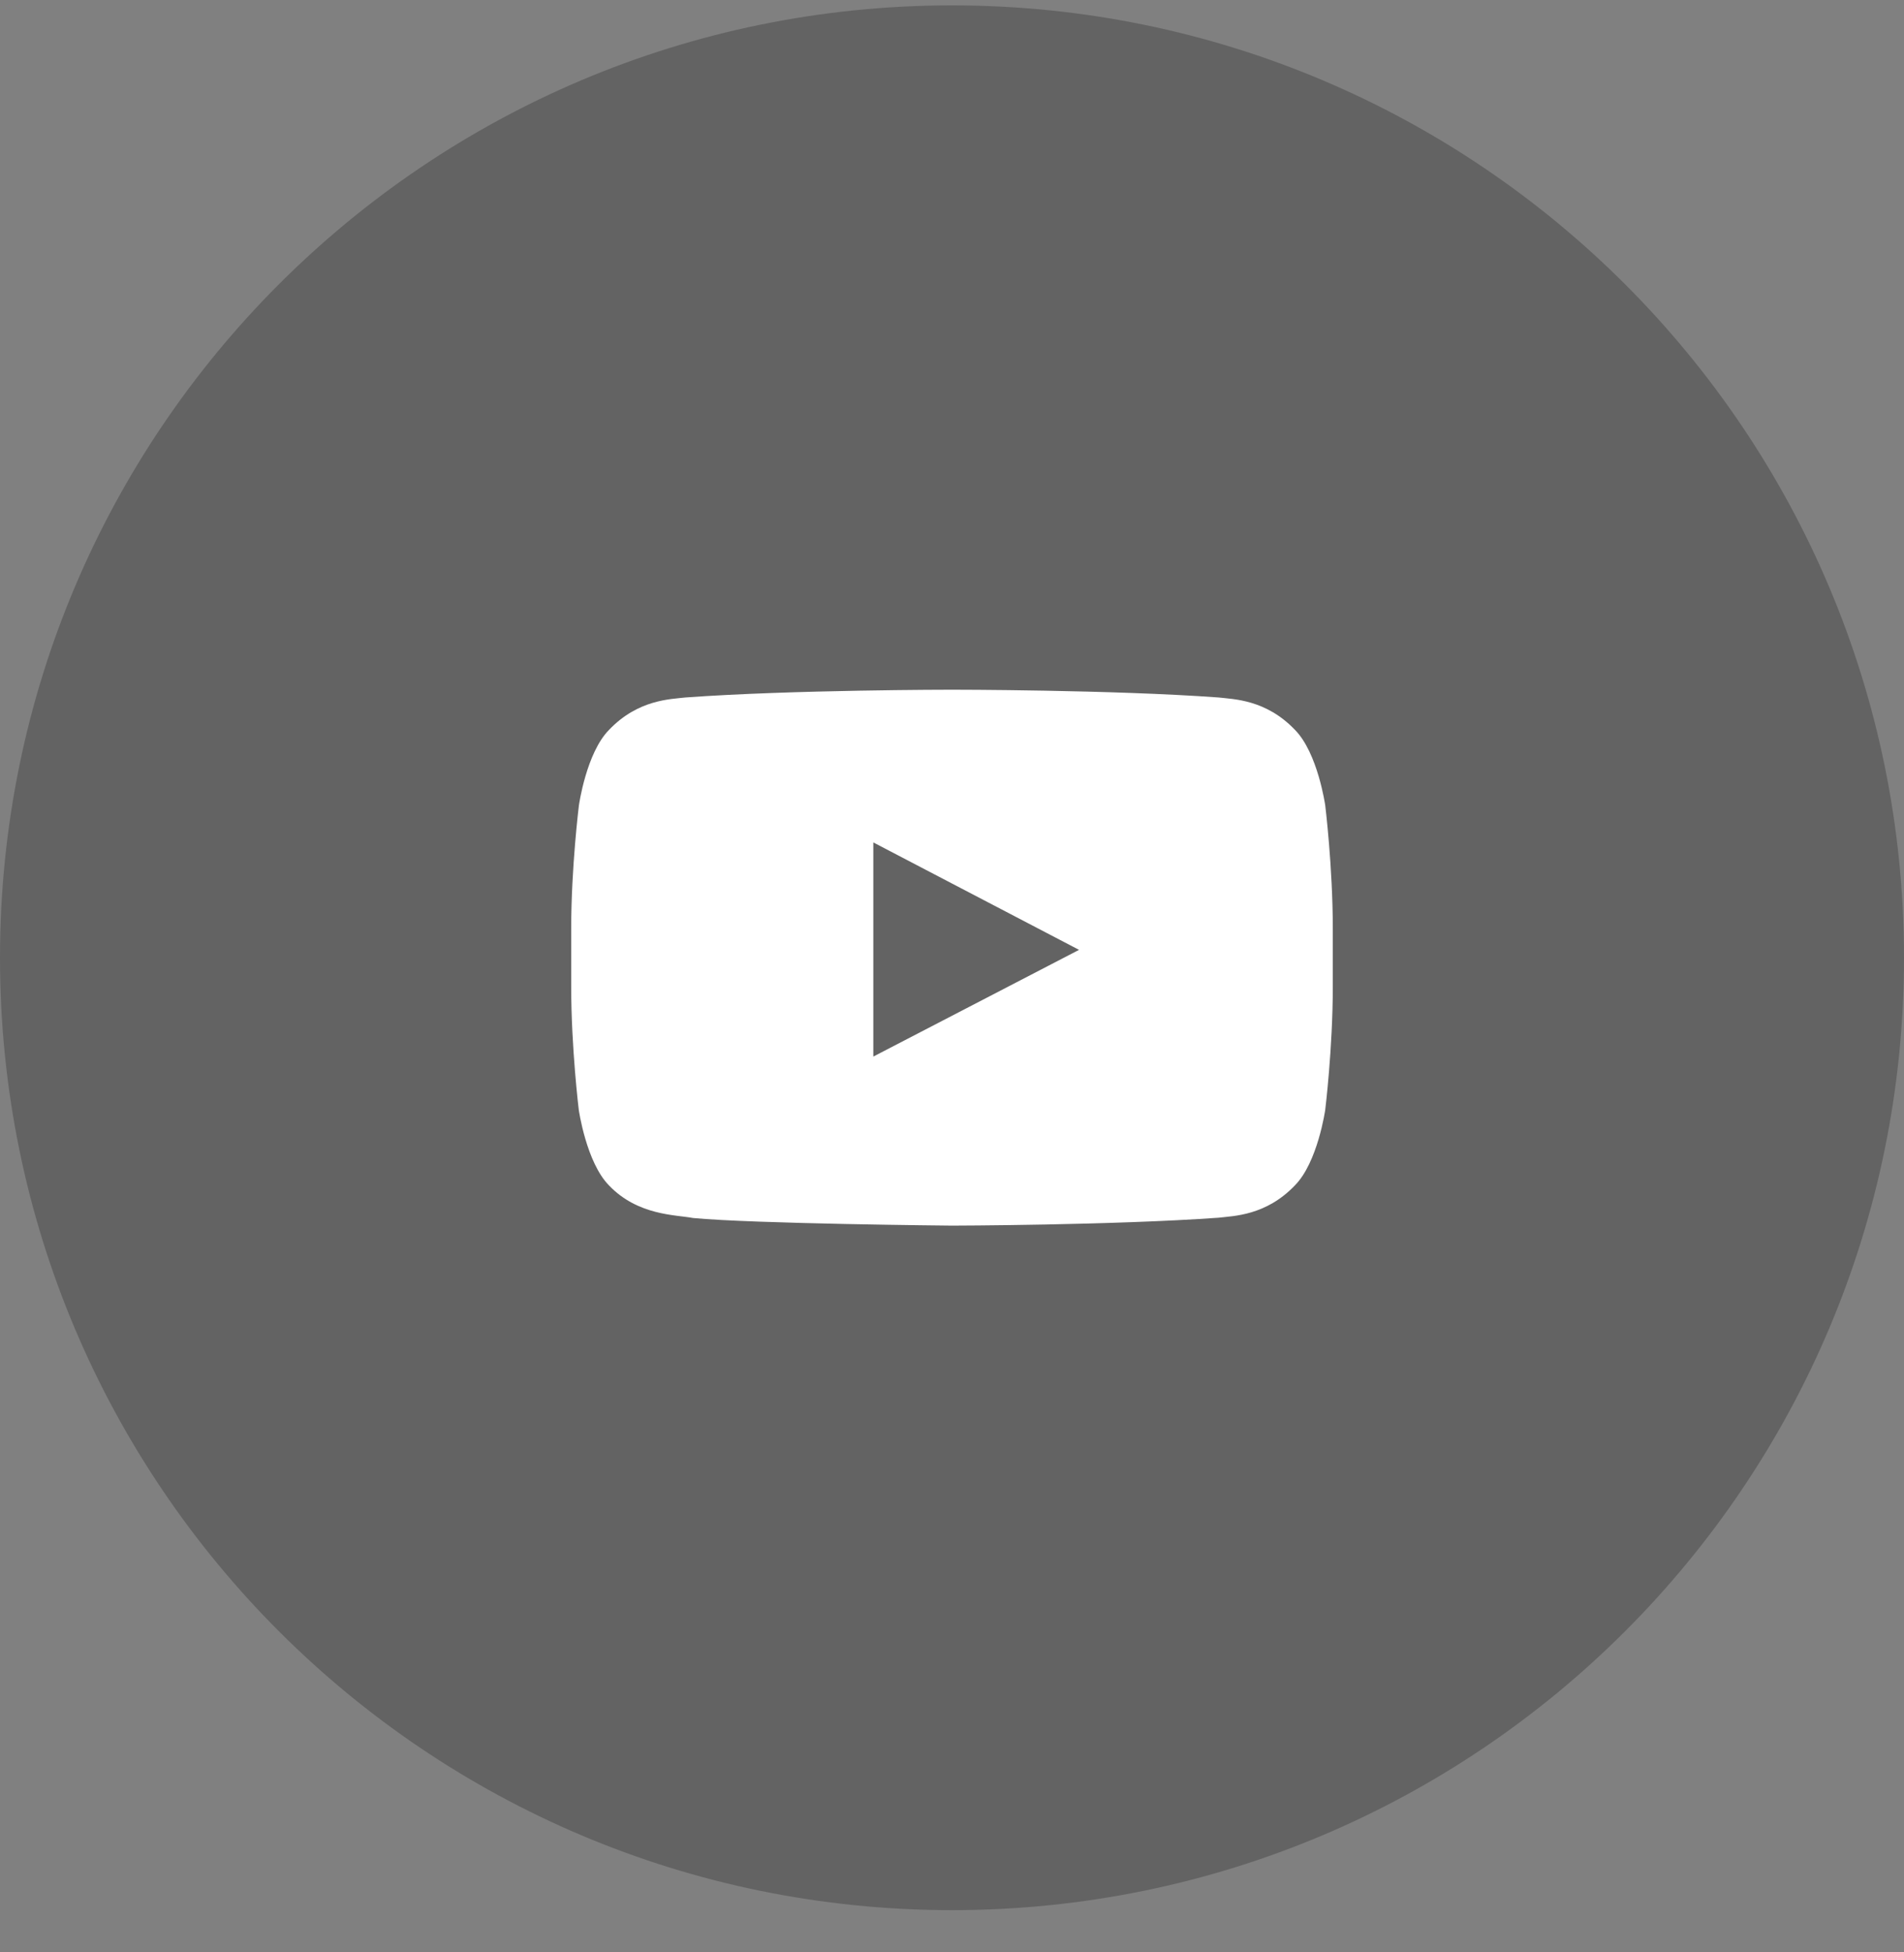<svg width="40" height="41" viewBox="0 0 40 41" fill="none" xmlns="http://www.w3.org/2000/svg">
<rect x="0" y="0" width="40" height="41" fill="#808080" stroke="none"/>
<g clip-path="url(#clip0_19916_42474)">
<rect opacity="0.225" x="-8.539" y="-23.887" width="57.528" height="128" rx="28.764" fill="black"/>
<path d="M27.841 16.913C27.841 16.913 27.684 15.809 27.203 15.325C26.594 14.688 25.913 14.684 25.6 14.647C23.363 14.484 20.003 14.484 20.003 14.484H19.997C19.997 14.484 16.637 14.484 14.4 14.647C14.088 14.684 13.406 14.688 12.797 15.325C12.316 15.809 12.162 16.913 12.162 16.913C12.162 16.913 12 18.209 12 19.503V20.716C12 22.009 12.159 23.306 12.159 23.306C12.159 23.306 12.316 24.409 12.794 24.894C13.403 25.531 14.203 25.509 14.559 25.578C15.841 25.7 20 25.738 20 25.738C20 25.738 23.363 25.731 25.6 25.572C25.913 25.534 26.594 25.531 27.203 24.894C27.684 24.409 27.841 23.306 27.841 23.306C27.841 23.306 28 22.012 28 20.716V19.503C28 18.209 27.841 16.913 27.841 16.913ZM18.347 22.188V17.691L22.669 19.947L18.347 22.188Z" fill="white"/>
</g>
<defs>
<clipPath id="clip0_19916_42474">
<path d="M0 20.113C0 9.068 8.954 0.113 20 0.113C31.046 0.113 40 9.068 40 20.113C40 31.159 31.046 40.113 20 40.113C8.954 40.113 0 31.159 0 20.113Z" fill="white"/>
</clipPath>
</defs>
</svg>
